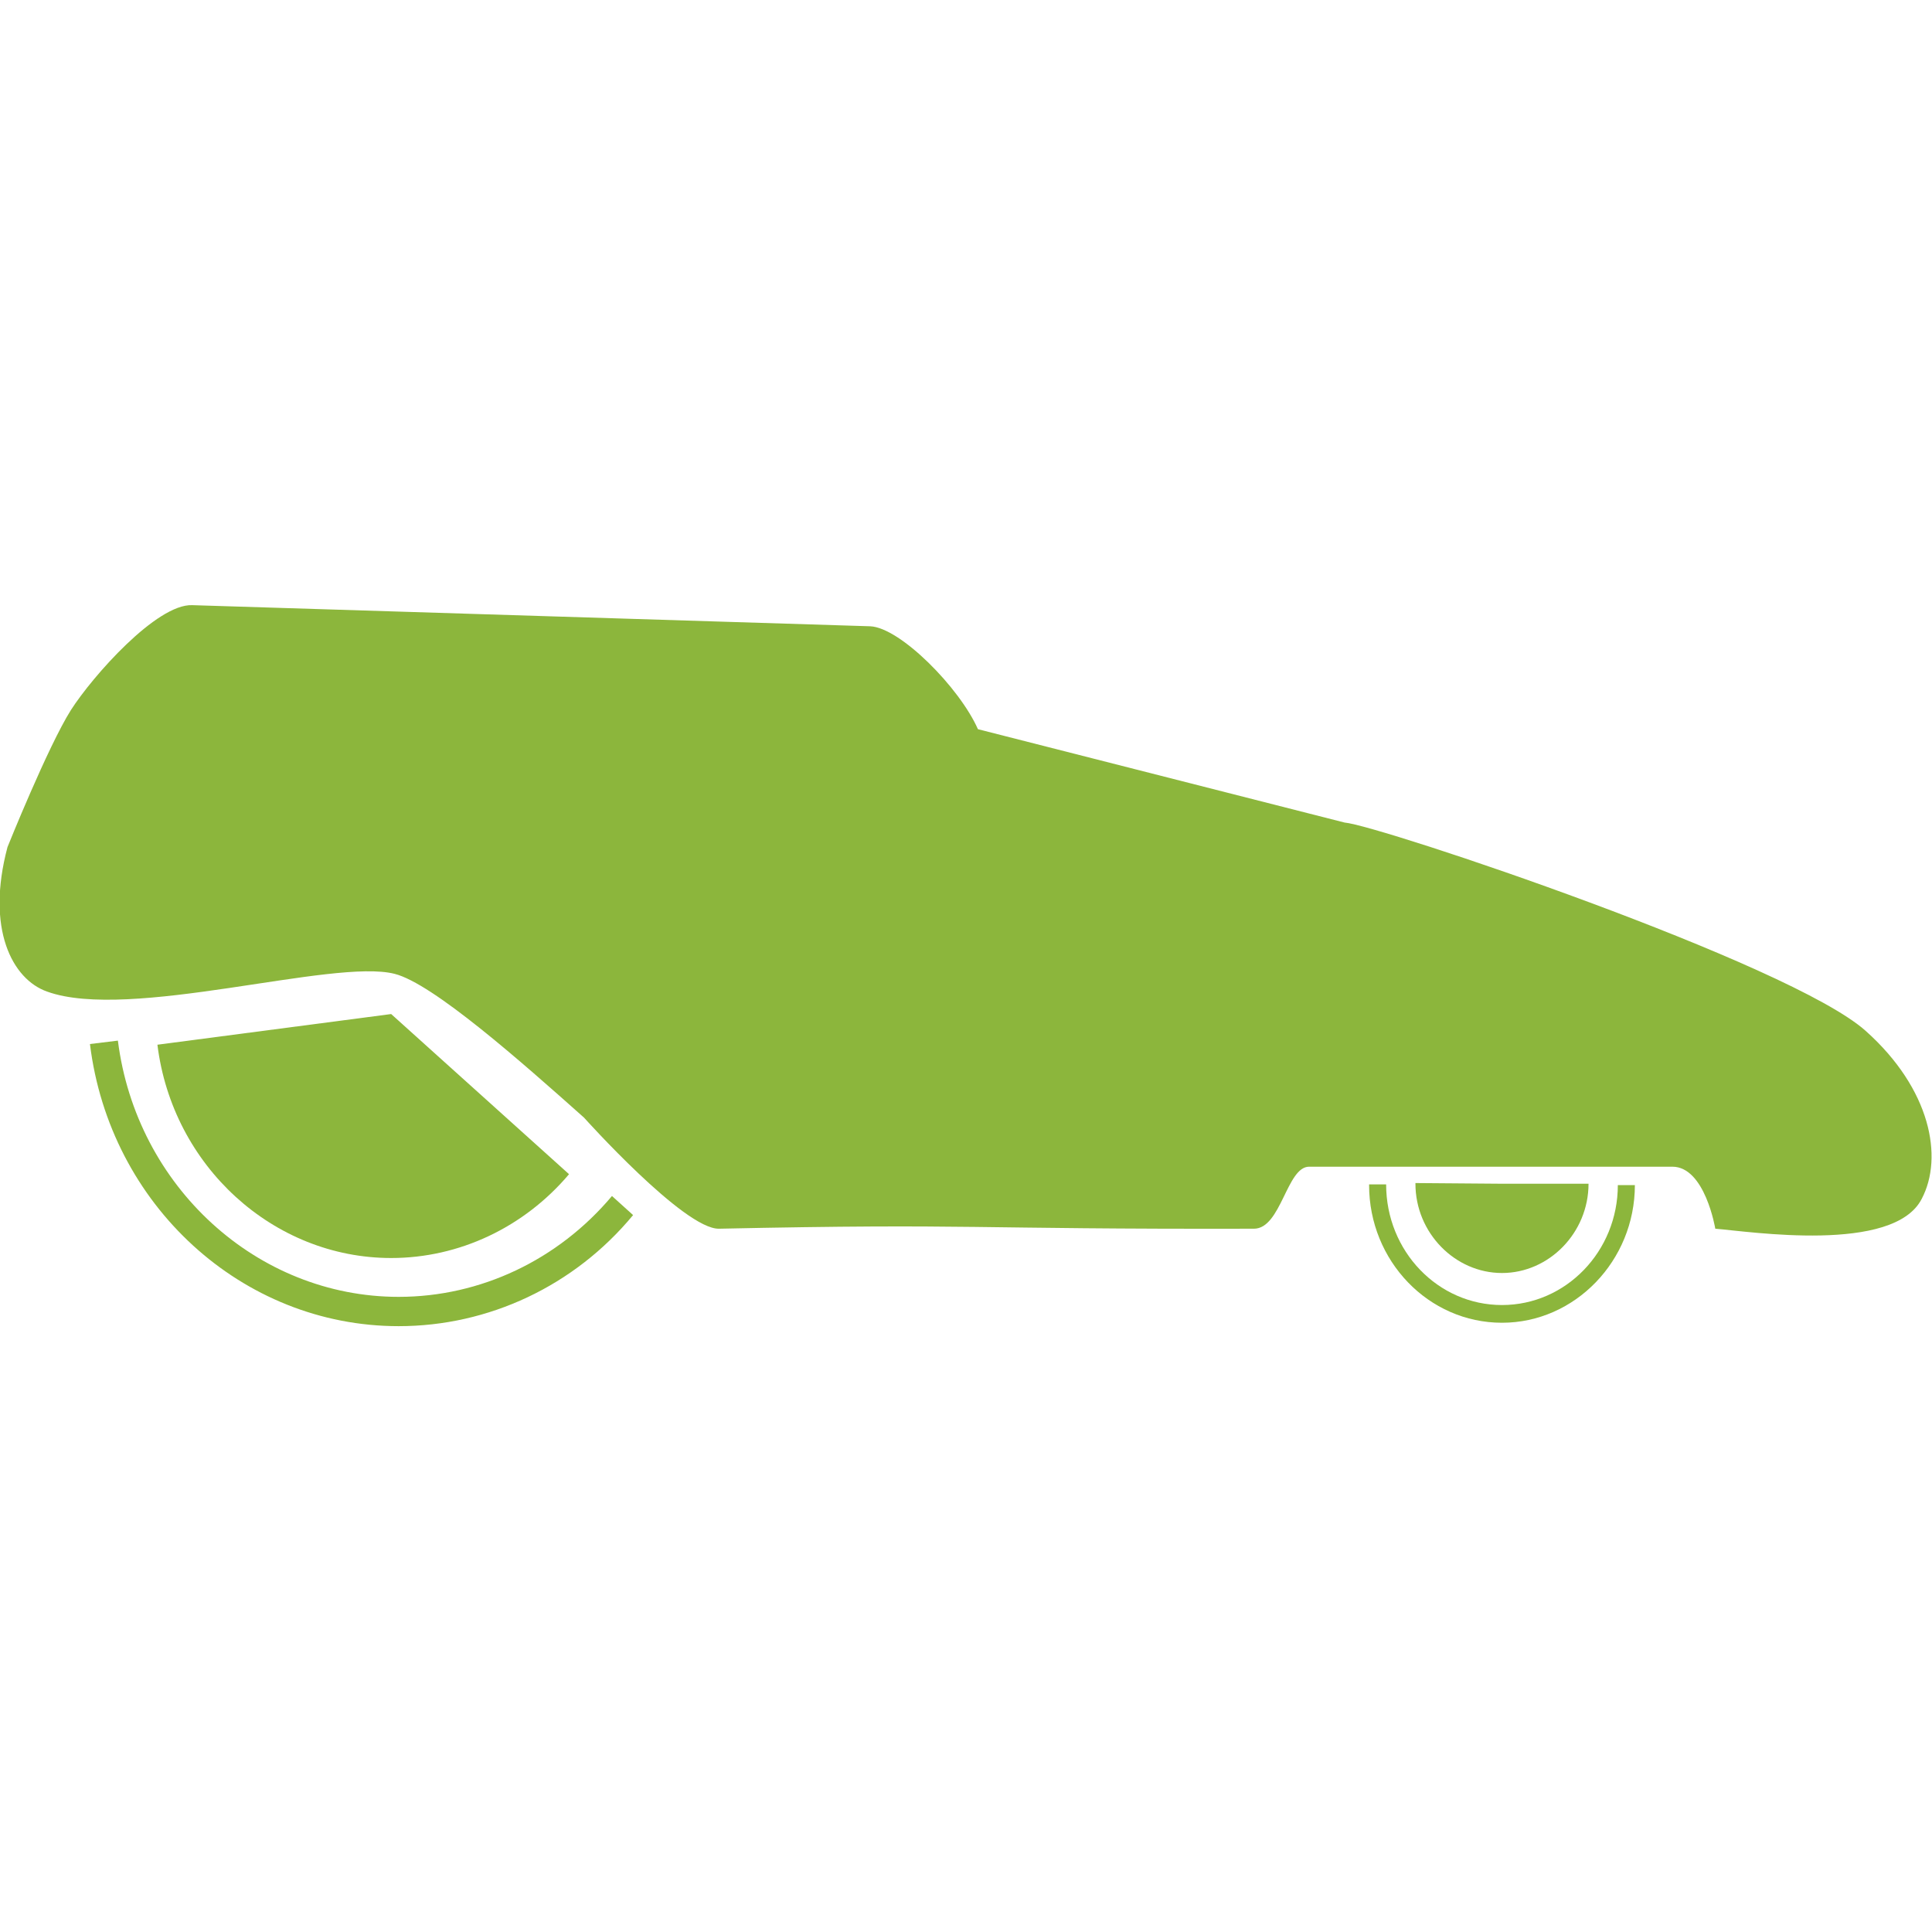 <?xml version="1.0" encoding="utf-8"?>
<!-- Generator: Adobe Illustrator 25.4.1, SVG Export Plug-In . SVG Version: 6.00 Build 0)  -->
<svg version="1.1" id="Ebene_1" xmlns="http://www.w3.org/2000/svg" xmlns:xlink="http://www.w3.org/1999/xlink" x="0px" y="0px"
	 viewBox="0 0 283.5 283.5" style="enable-background:new 0 0 283.5 283.5;" xml:space="preserve">
<style type="text/css">
	.st0{fill:#8CB63C;}
</style>
<g>
	<path class="st0" d="M273.8,151.3c-11-9.9-71.5-30.2-76.5-30.6L143.5,107c-2.7-6.1-11.4-14.9-15.8-15.1l-99.5-3.1
		c-5.2-0.2-14.6,10.4-17.8,15.4c-3.4,5.4-9.3,20.1-9.3,20.1c-3.2,12,0.7,19.4,5.8,21.2c12.1,4.4,42-4.9,51-2.6
		c5.6,1.4,18.6,12.9,27.8,21.1c0,0,14.7,16.4,19.8,16.3c38-0.8,36,0.1,78.5,0c4,0,4.8-9.1,8.1-9.1c26.9,0,28.6,0,53.3,0
		c4.8,0,6.3,9.1,6.3,9.1c5,0.4,26.2,3.7,30.3-4.4C285.2,169.8,283.3,159.8,273.8,151.3z"/>
	<path class="st0" d="M58.5,190.3c-20.8,0-38.5-16.2-41.2-37.6l-4.1,0.5c2.9,23.6,22.3,41.4,45.3,41.4c13.2,0,25.8-5.9,34.4-16.3
		l-3.1-2.8C81.9,184.9,70.5,190.3,58.5,190.3z"/>
	<path class="st0" d="M57.4,184.6c10,0,19.5-4.5,26.1-12.3l-26.1-23.5l-34.3,4.5C25.3,171.1,40.1,184.6,57.4,184.6z"/>
	<path class="st0" d="M220.4,191.5c-9.4,0-17-7.9-17-17.7l-2.5,0l0,0.1c0,11.1,8.7,20.2,19.5,20.2c10.7,0,19.5-9.1,19.5-20.2h-2.5
		C237.4,183.6,229.8,191.5,220.4,191.5z"/>
	<path class="st0" d="M220.4,186.8c6.9,0,12.7-5.9,12.7-13.1h-12.7l-12.7-0.1c0,0,0,0,0,0.1C207.7,180.9,213.5,186.8,220.4,186.8z"
		/>
</g>
</svg>
